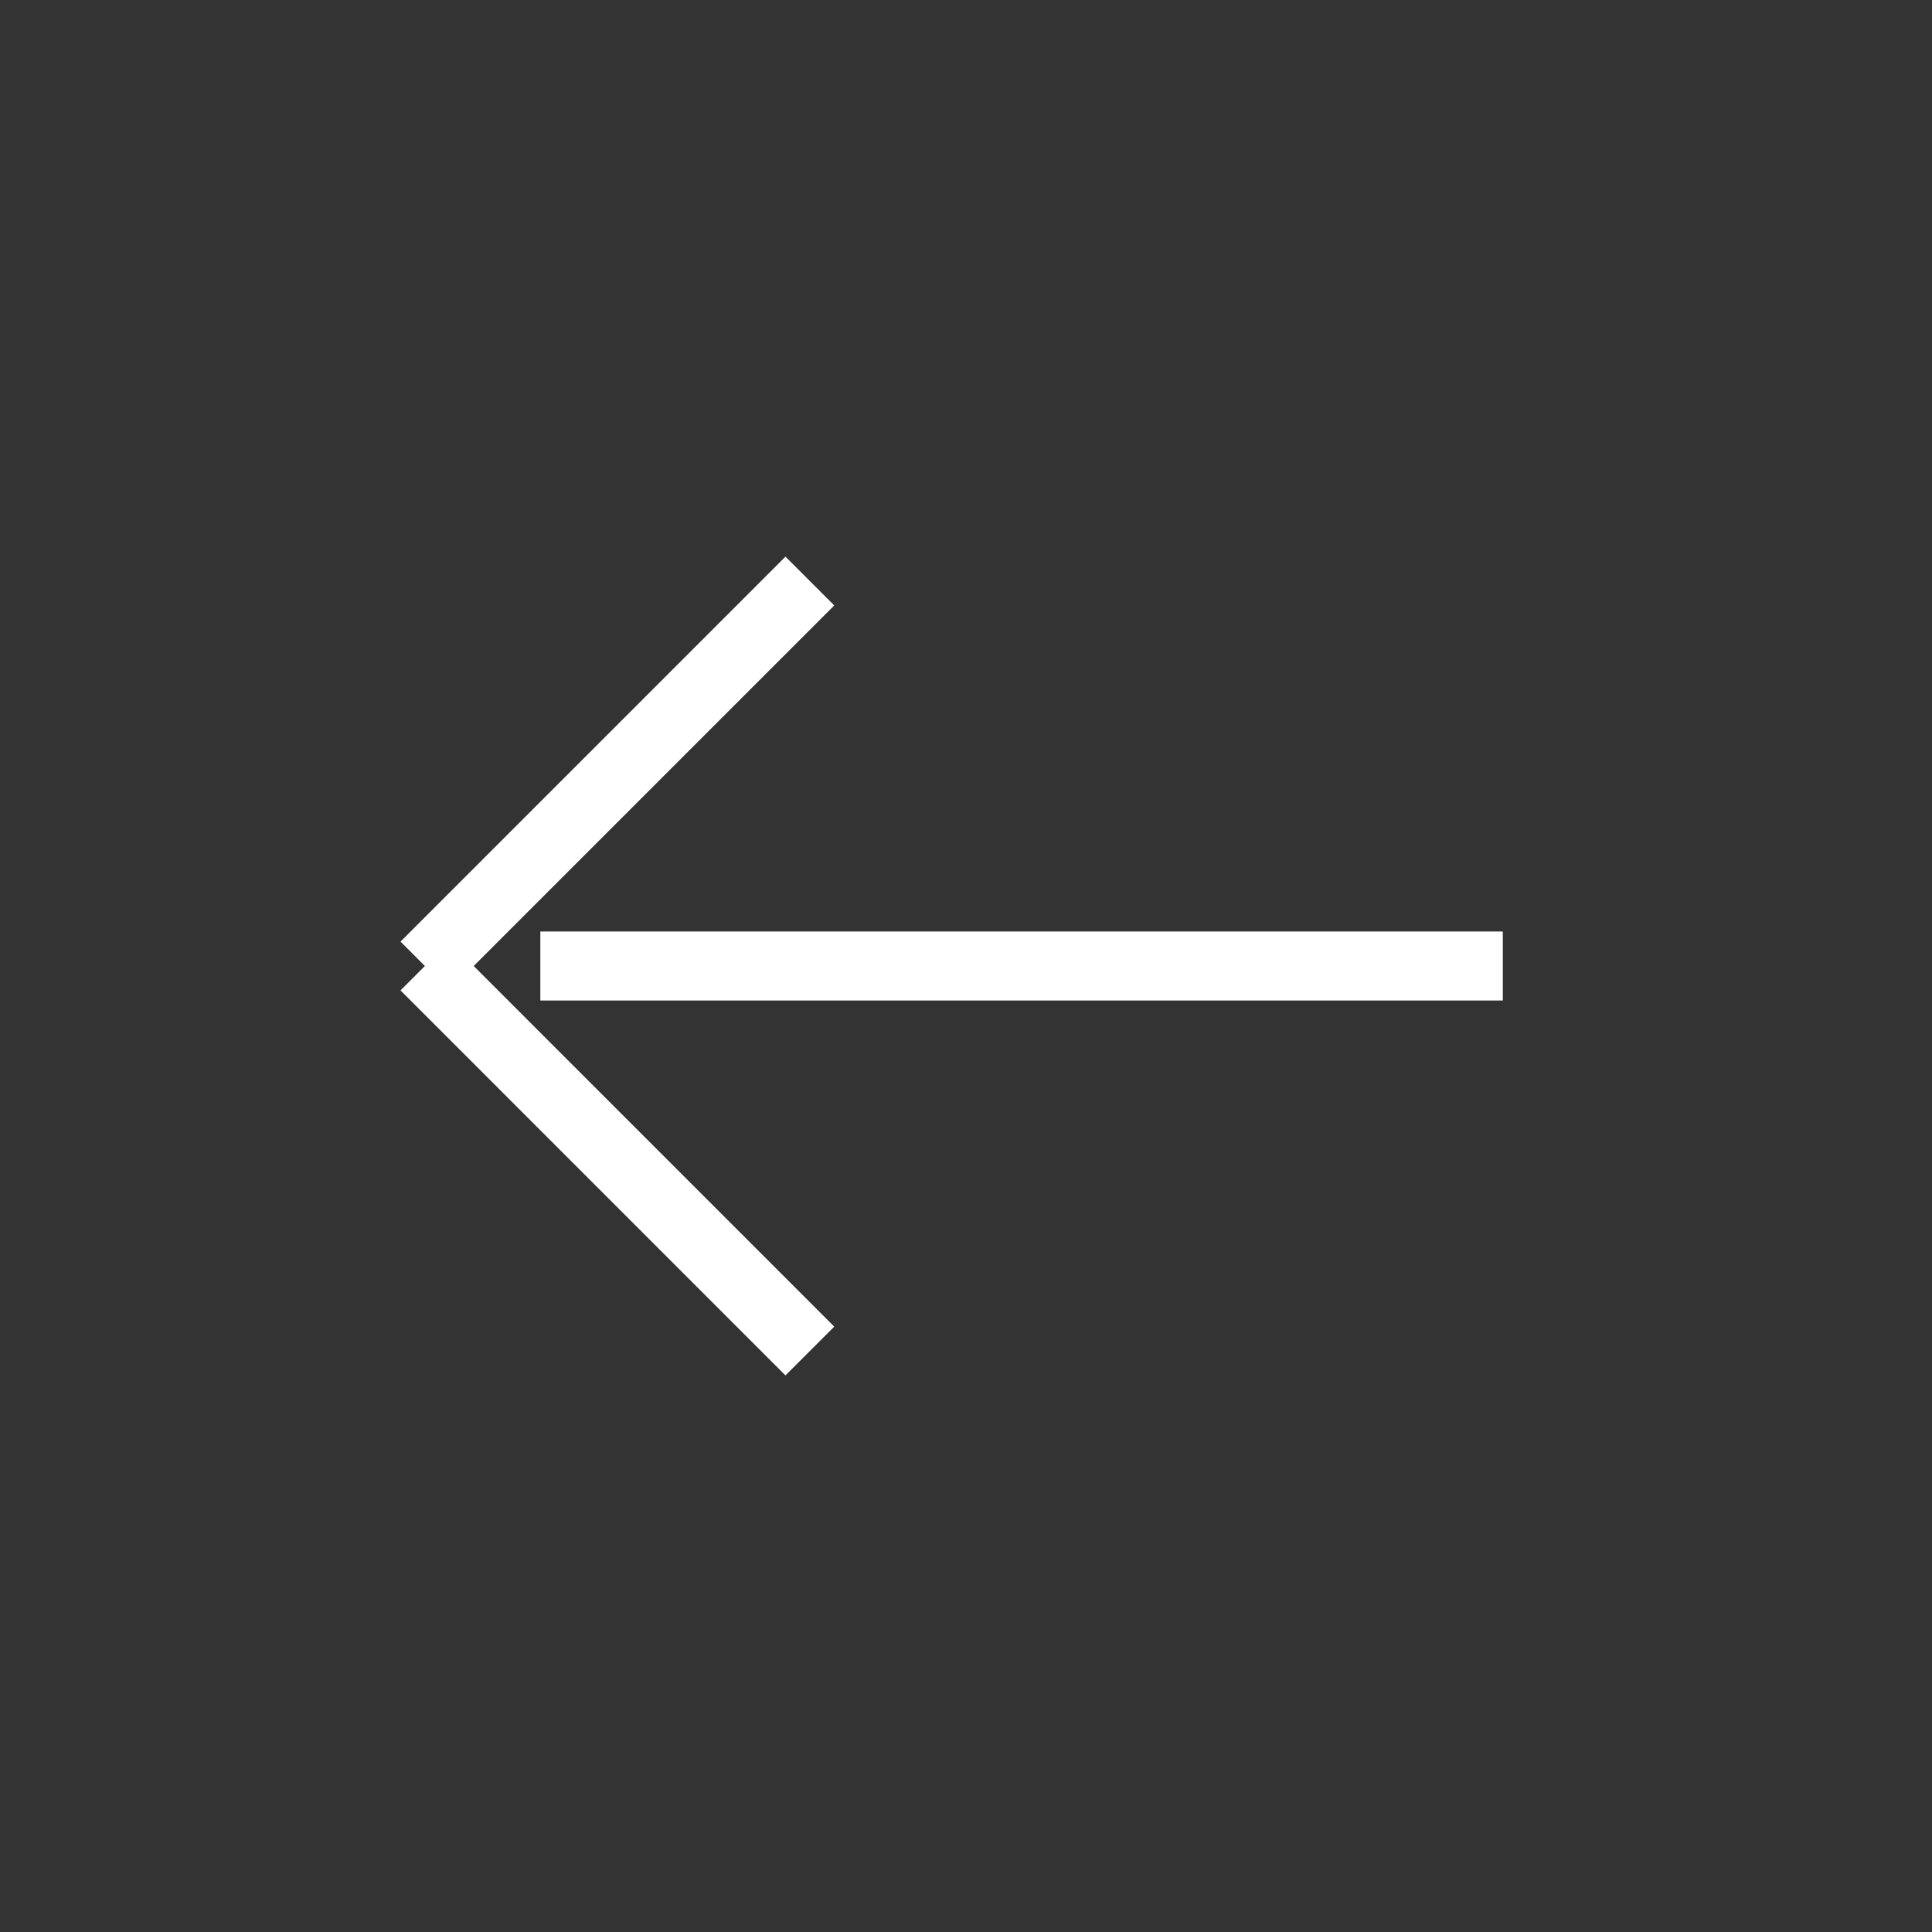 <svg width="28" height="28" viewBox="0 0 28 28" fill="none" xmlns="http://www.w3.org/2000/svg">
<rect x="0" y="0" width="28" height="28" fill="#333333" stroke="none"/>
<path d="M7.831 14L21.78 14" stroke="white" strokeWidth="1.674" strokeLinecap="round" strokeLinejoin="round"/>
<path d="M11.737 8.421L6.158 14" stroke="white" strokeWidth="1.674" strokeLinecap="round" strokeLinejoin="round"/>
<path d="M11.737 19.58L6.158 14" stroke="white" strokeWidth="1.674" strokeLinecap="round" strokeLinejoin="round"/>
</svg>
